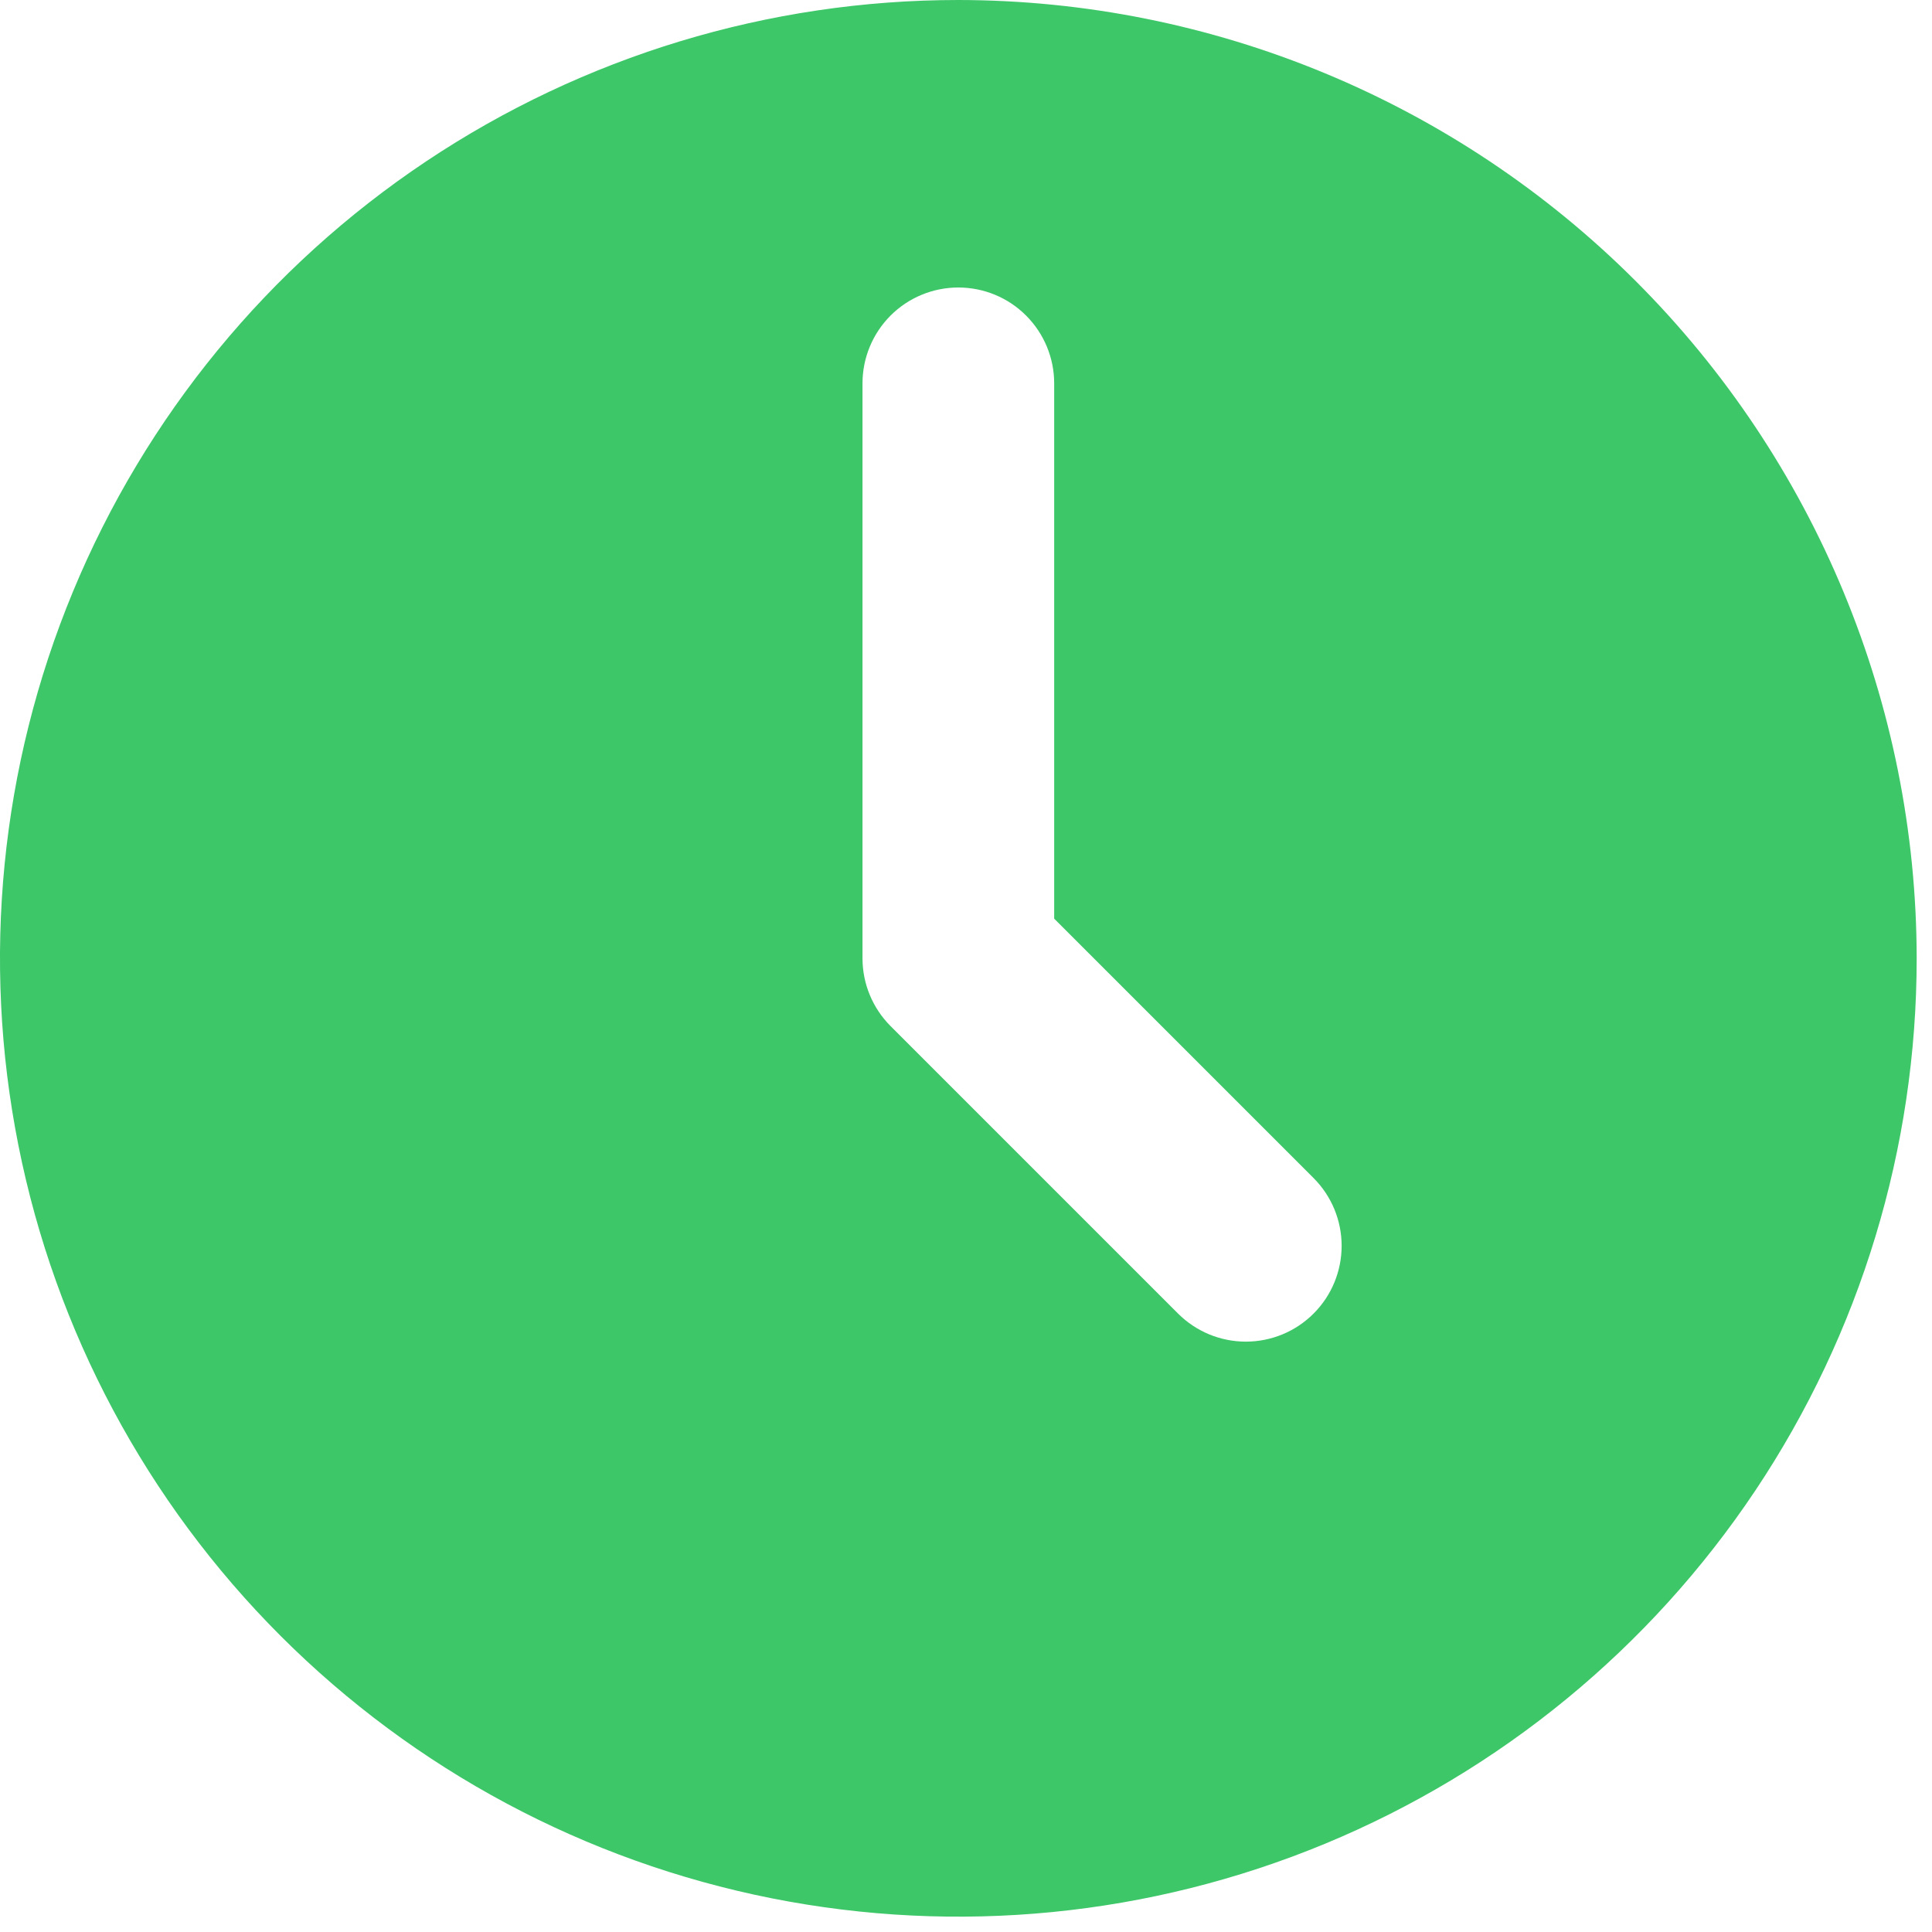 <svg width="42" height="42" viewBox="0 0 42 42" fill="none" xmlns="http://www.w3.org/2000/svg">
<path d="M20.833 0C16.713 0 12.685 1.222 9.259 3.511C5.833 5.8 3.163 9.054 1.586 12.861C0.009 16.668 -0.404 20.856 0.4 24.898C1.204 28.939 3.188 32.651 6.102 35.565C9.016 38.478 12.728 40.462 16.769 41.266C20.81 42.07 24.999 41.658 28.806 40.081C32.613 38.504 35.866 35.834 38.156 32.408C40.445 28.982 41.667 24.954 41.667 20.833C41.661 15.31 39.464 10.014 35.558 6.109C31.652 2.203 26.357 0.006 20.833 0ZM28.556 28.556C28.166 28.947 27.636 29.166 27.083 29.166C26.531 29.166 26.001 28.947 25.61 28.556L19.36 22.306C18.97 21.916 18.75 21.386 18.75 20.833V8.333C18.75 7.781 18.97 7.251 19.36 6.86C19.751 6.469 20.281 6.25 20.833 6.25C21.386 6.25 21.916 6.469 22.306 6.86C22.697 7.251 22.917 7.781 22.917 8.333V19.971L28.556 25.61C28.947 26.001 29.166 26.531 29.166 27.083C29.166 27.636 28.947 28.166 28.556 28.556Z" fill="#3DC769"/>
</svg>
